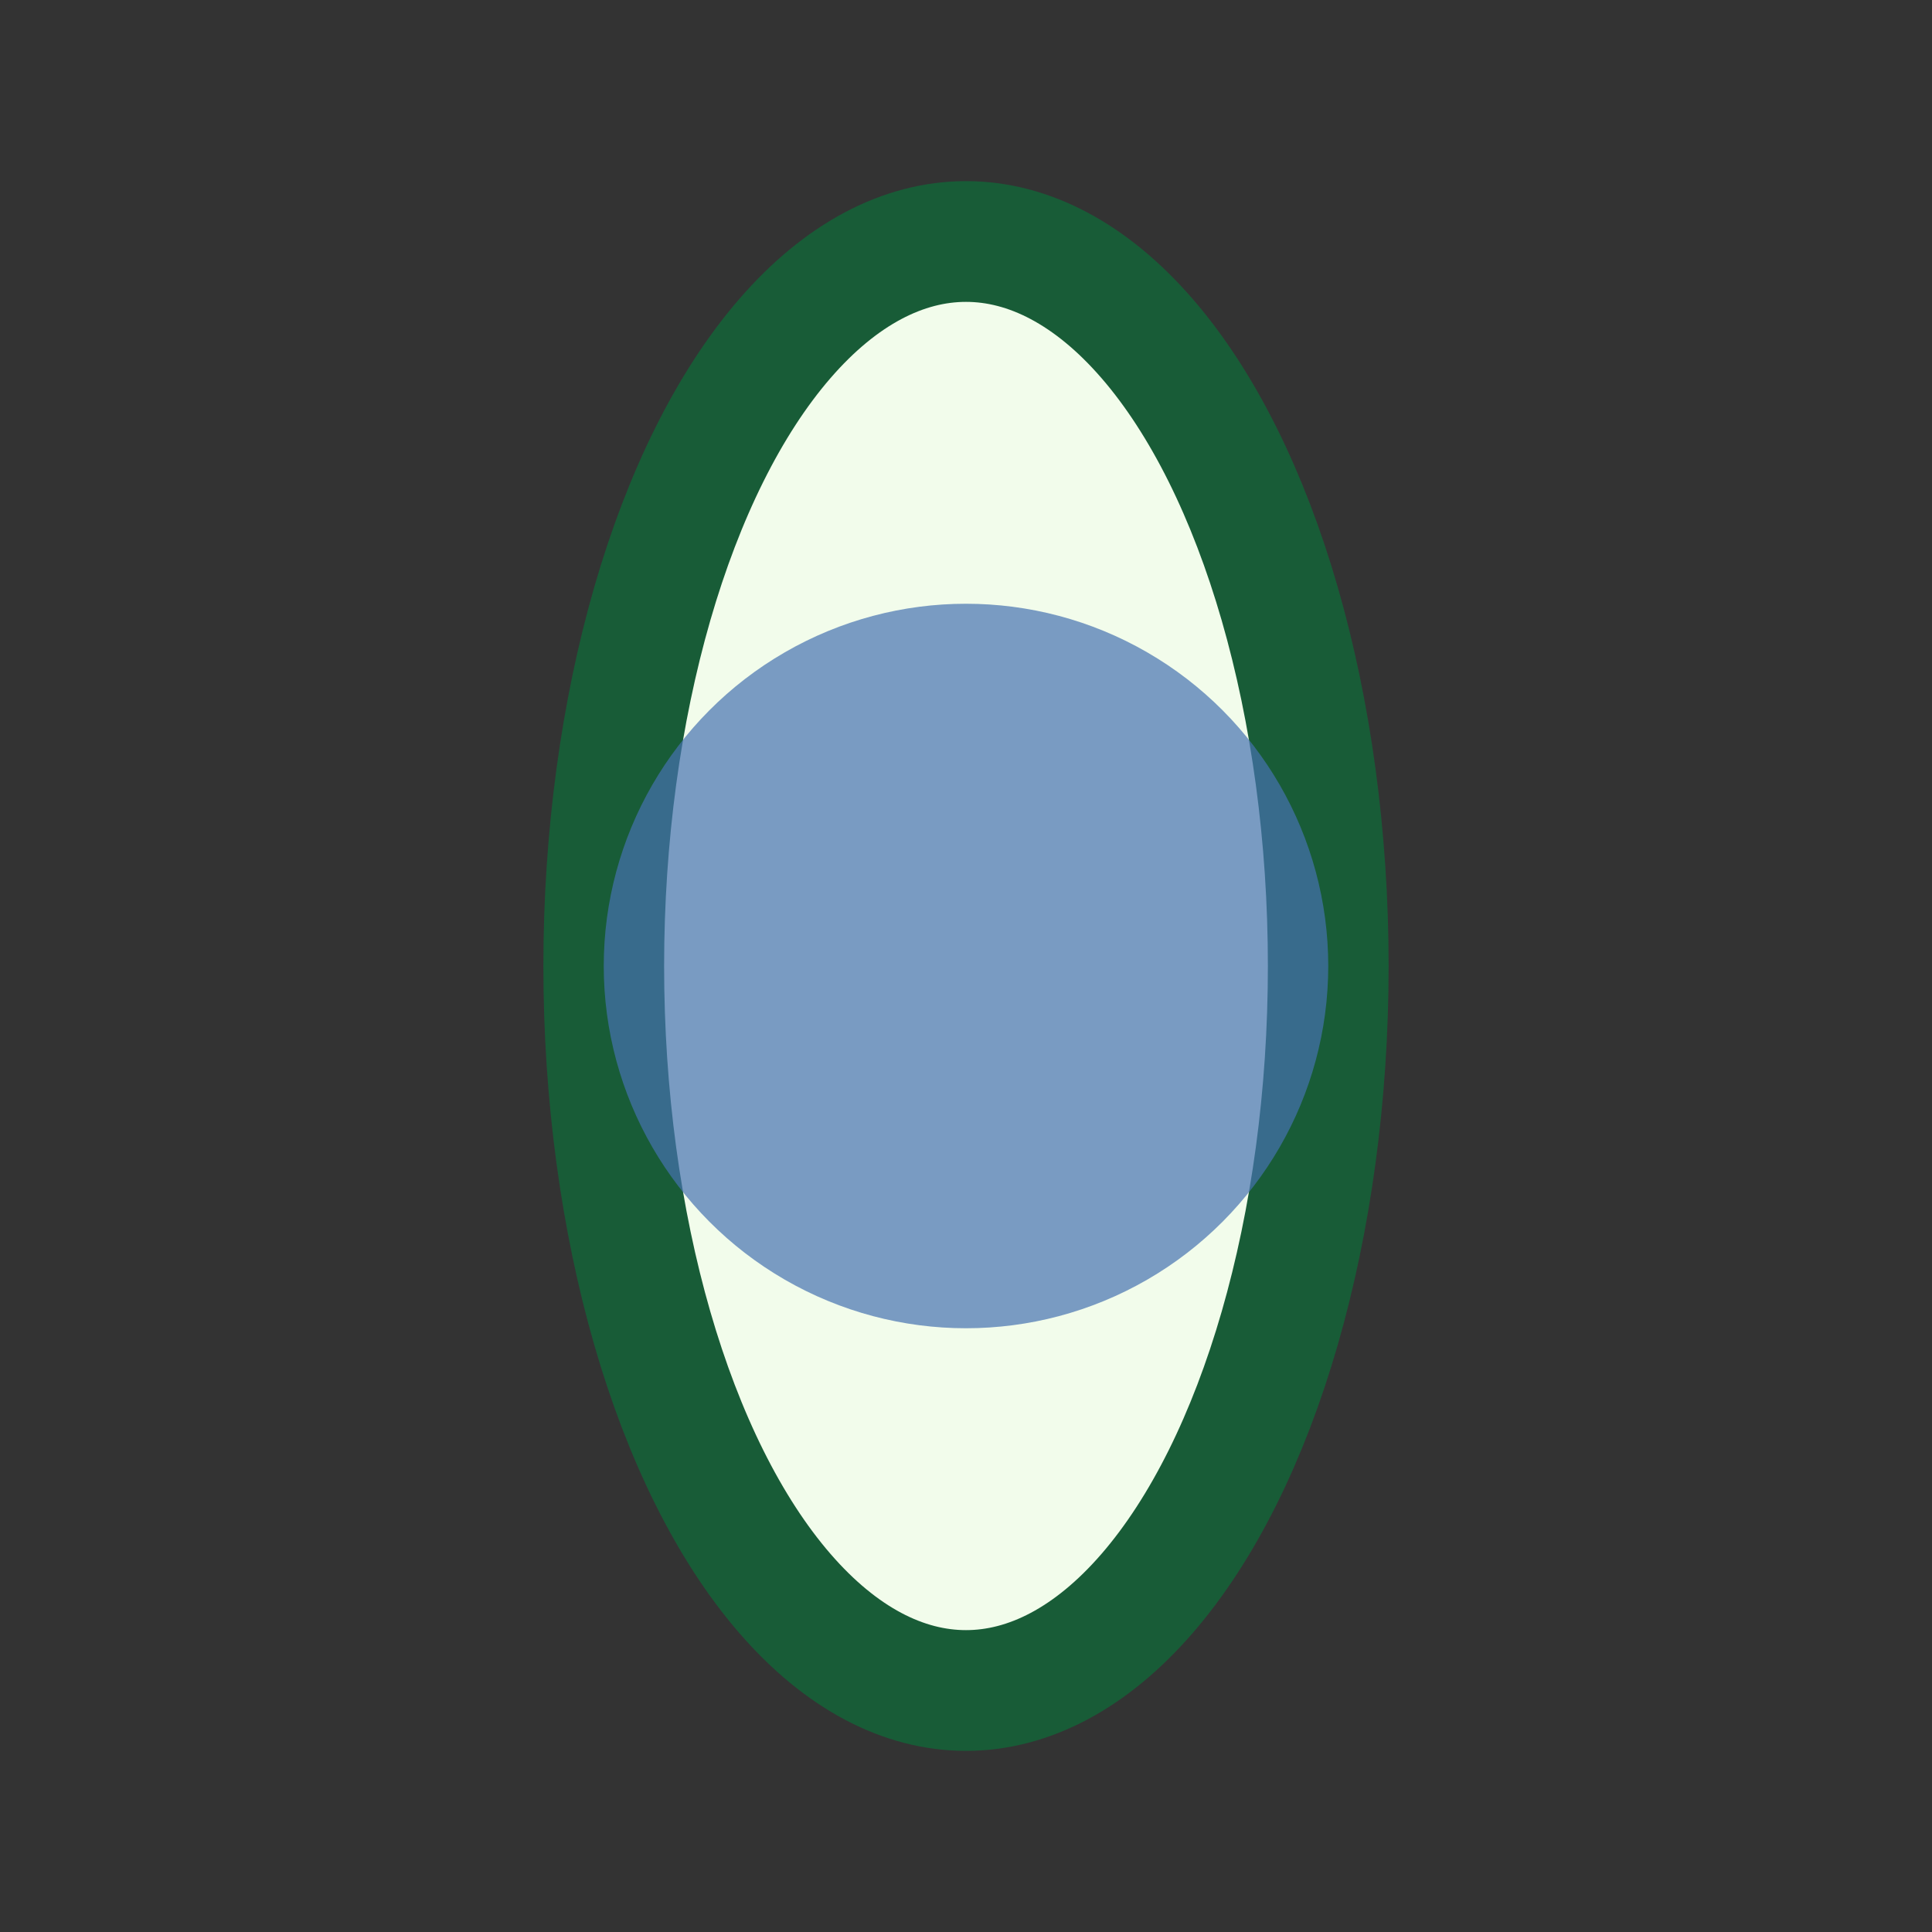 <?xml version="1.0" encoding="UTF-8"?>
<svg xmlns="http://www.w3.org/2000/svg" width="32" height="32" viewBox="0 0 32 32"><rect x="0" y="0" width="32" height="32" fill="#333333" stroke="none"/><ellipse cx="16" cy="16" rx="6" ry="12" fill="#f2fceb" stroke="#185c37" stroke-width="2"/><circle cx="16" cy="16" r="6" fill="#4773b1" opacity="0.7"/></svg>